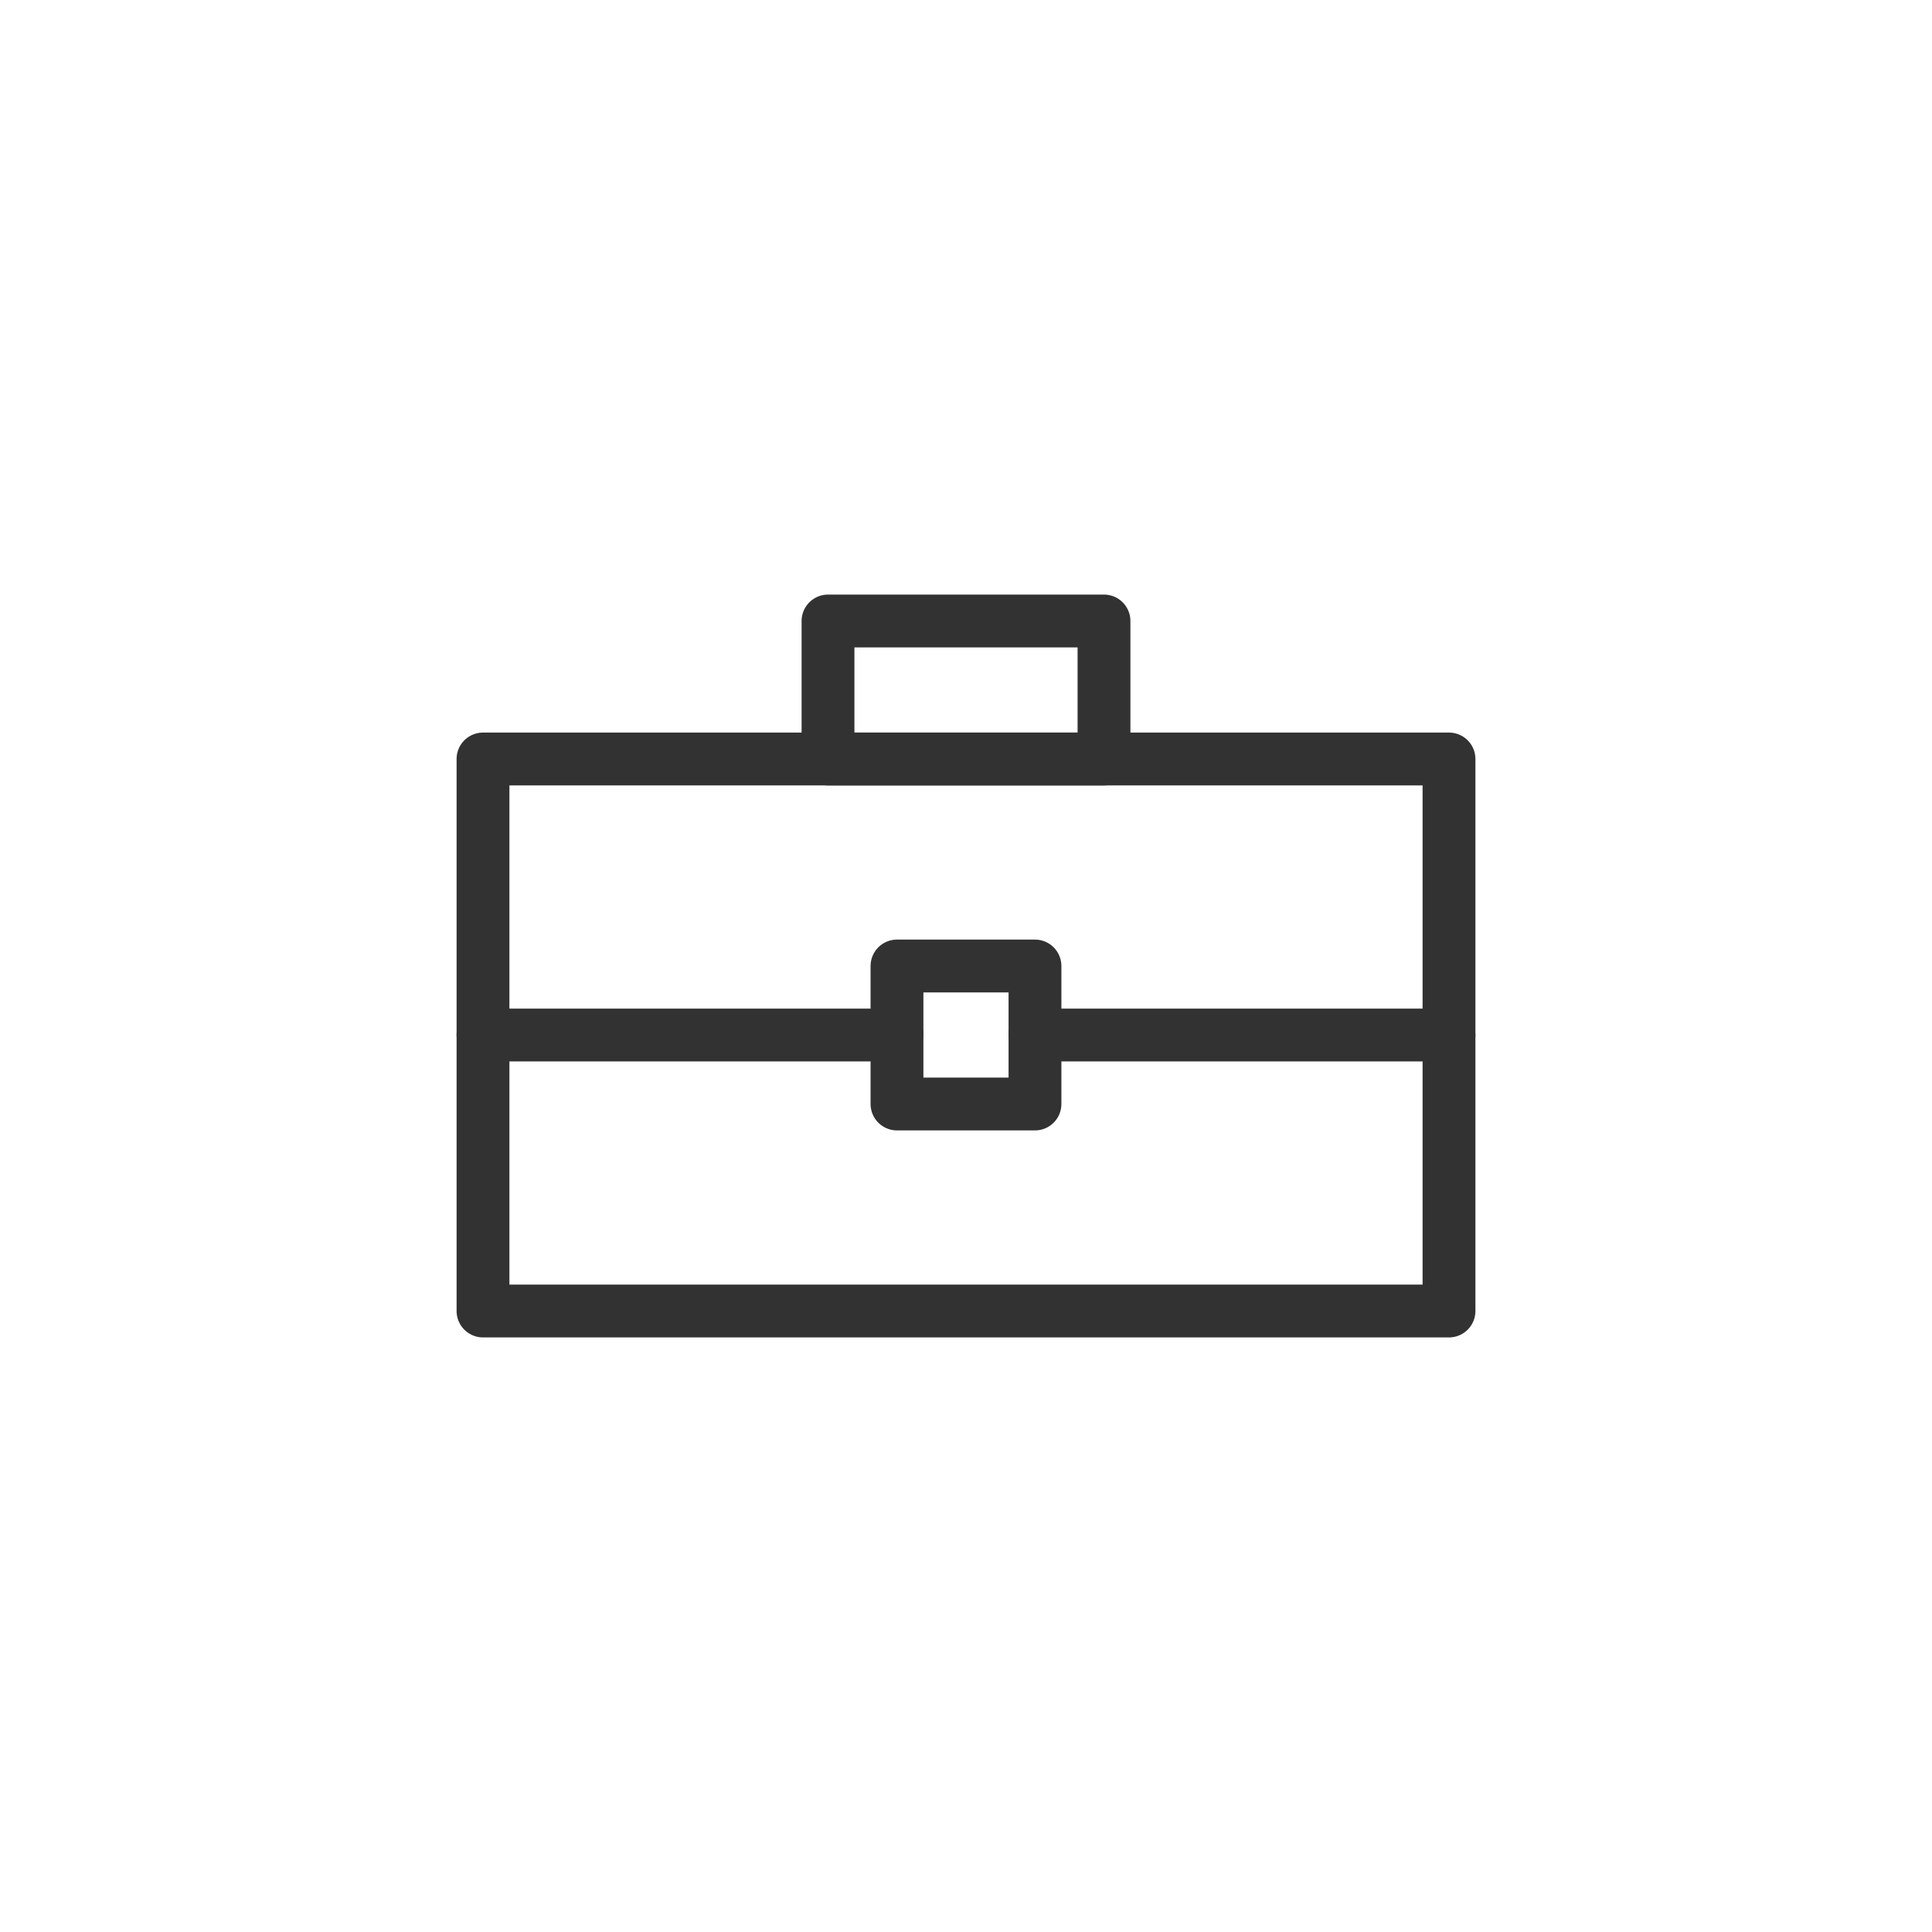 <svg width="50" height="50" data-name="Layer 1" id="Layer_1" viewBox="0 0 512 512" xmlns="http://www.w3.org/2000/svg">
    <defs>
        <style>.cls-1{fill:none;stroke:#323232;stroke-linecap:round;stroke-linejoin:round;stroke-width:14px;}</style>
    </defs>
    <title/>
    <rect class="cls-1" height="146.29" width="256" x="128" y="201.14"/>
    <line class="cls-1" x1="128" x2="237.71" y1="274.29" y2="274.29"/>
    <rect class="cls-1" height="36.57" width="36.57" x="237.71" y="256"/>
    <rect class="cls-1" height="36.57" width="73.14" x="219.43" y="164.57"/>
    <line class="cls-1" x1="274.29" x2="384" y1="274.29" y2="274.29"/>
</svg>
